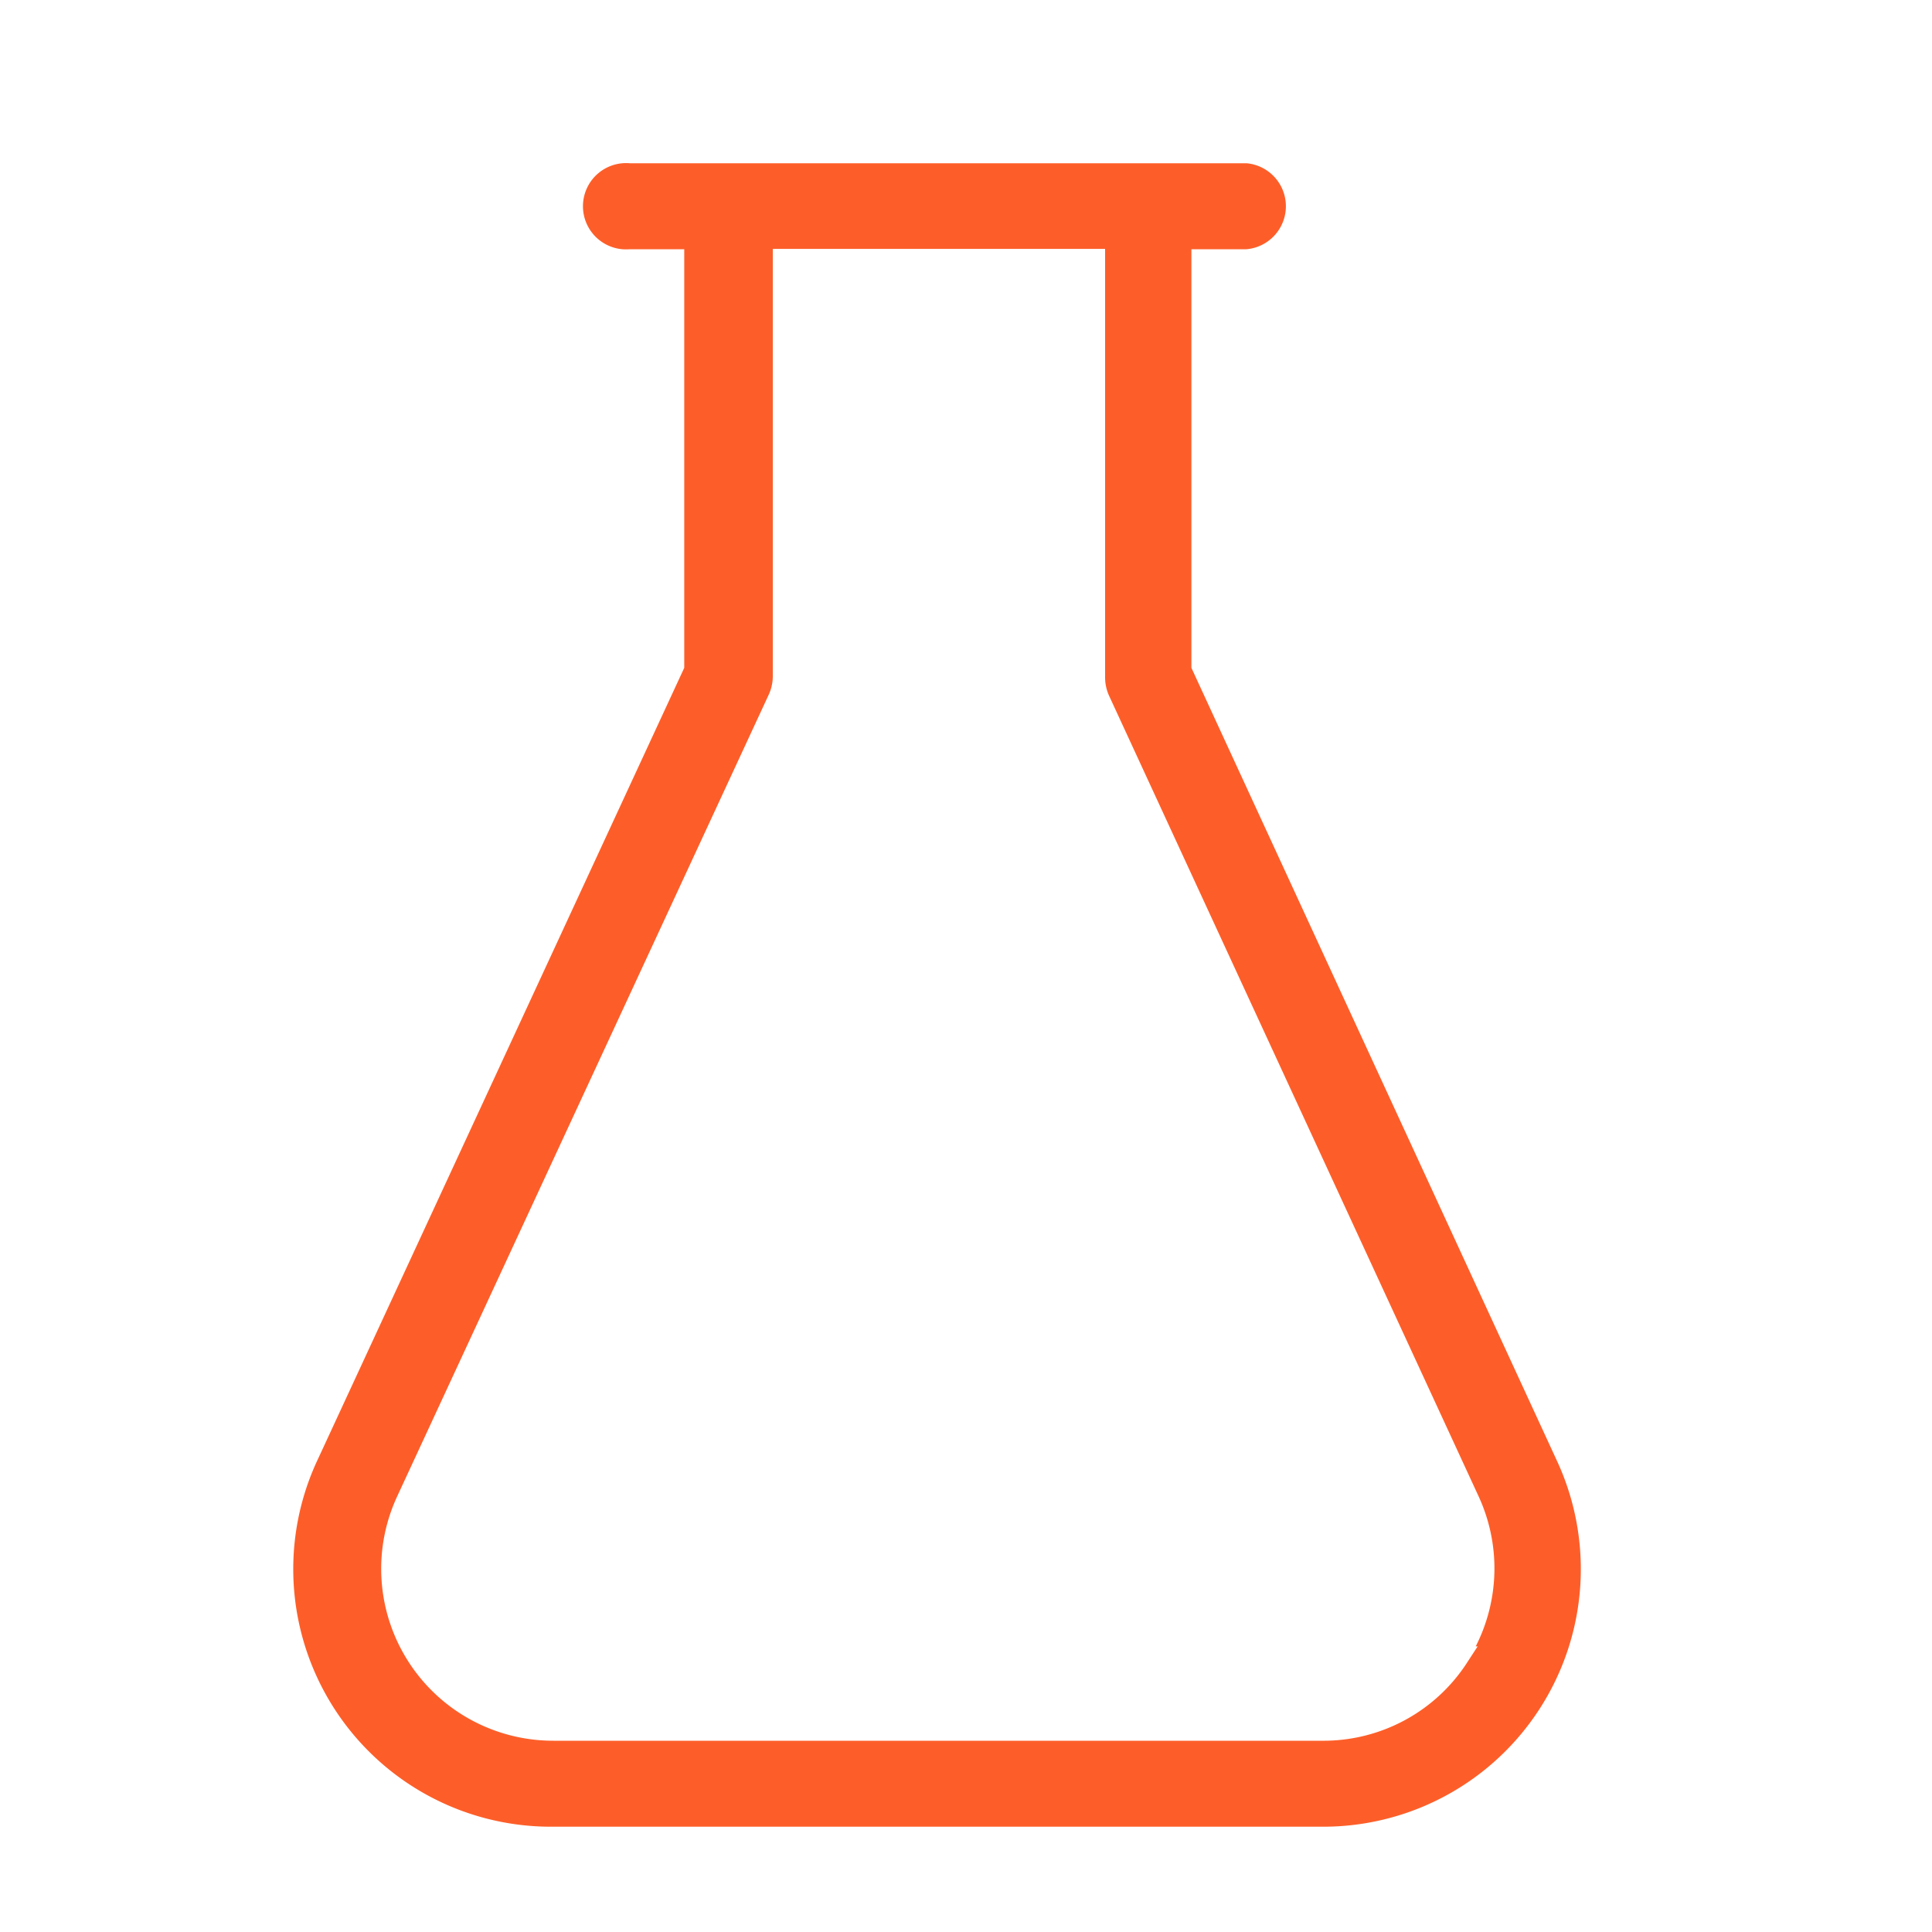 <svg xmlns="http://www.w3.org/2000/svg" id="Layer_1" data-name="Layer 1" viewBox="0 0 60 60"><defs><style>.cls-1{fill:#fd5e29;}</style></defs><path class="cls-1" d="M17.16,56.73A8,8,0,0,1,9.88,45.3L21.25,20.74v-13H19.56a1.34,1.34,0,1,1,0-2.67H38.71a1.34,1.34,0,0,1,0,2.67H37v13l11.34,24.6a8,8,0,0,1-7.28,11.39ZM24,21a1.38,1.38,0,0,1-.12.56L12.34,46.46a5.34,5.34,0,0,0,4.85,7.6H41.05a5.31,5.31,0,0,0,4.54-2.47l.3-.46h-.06a5.34,5.34,0,0,0,.08-4.68L34.44,21.6a1.38,1.38,0,0,1-.12-.56V7.73H24Z"></path></svg>